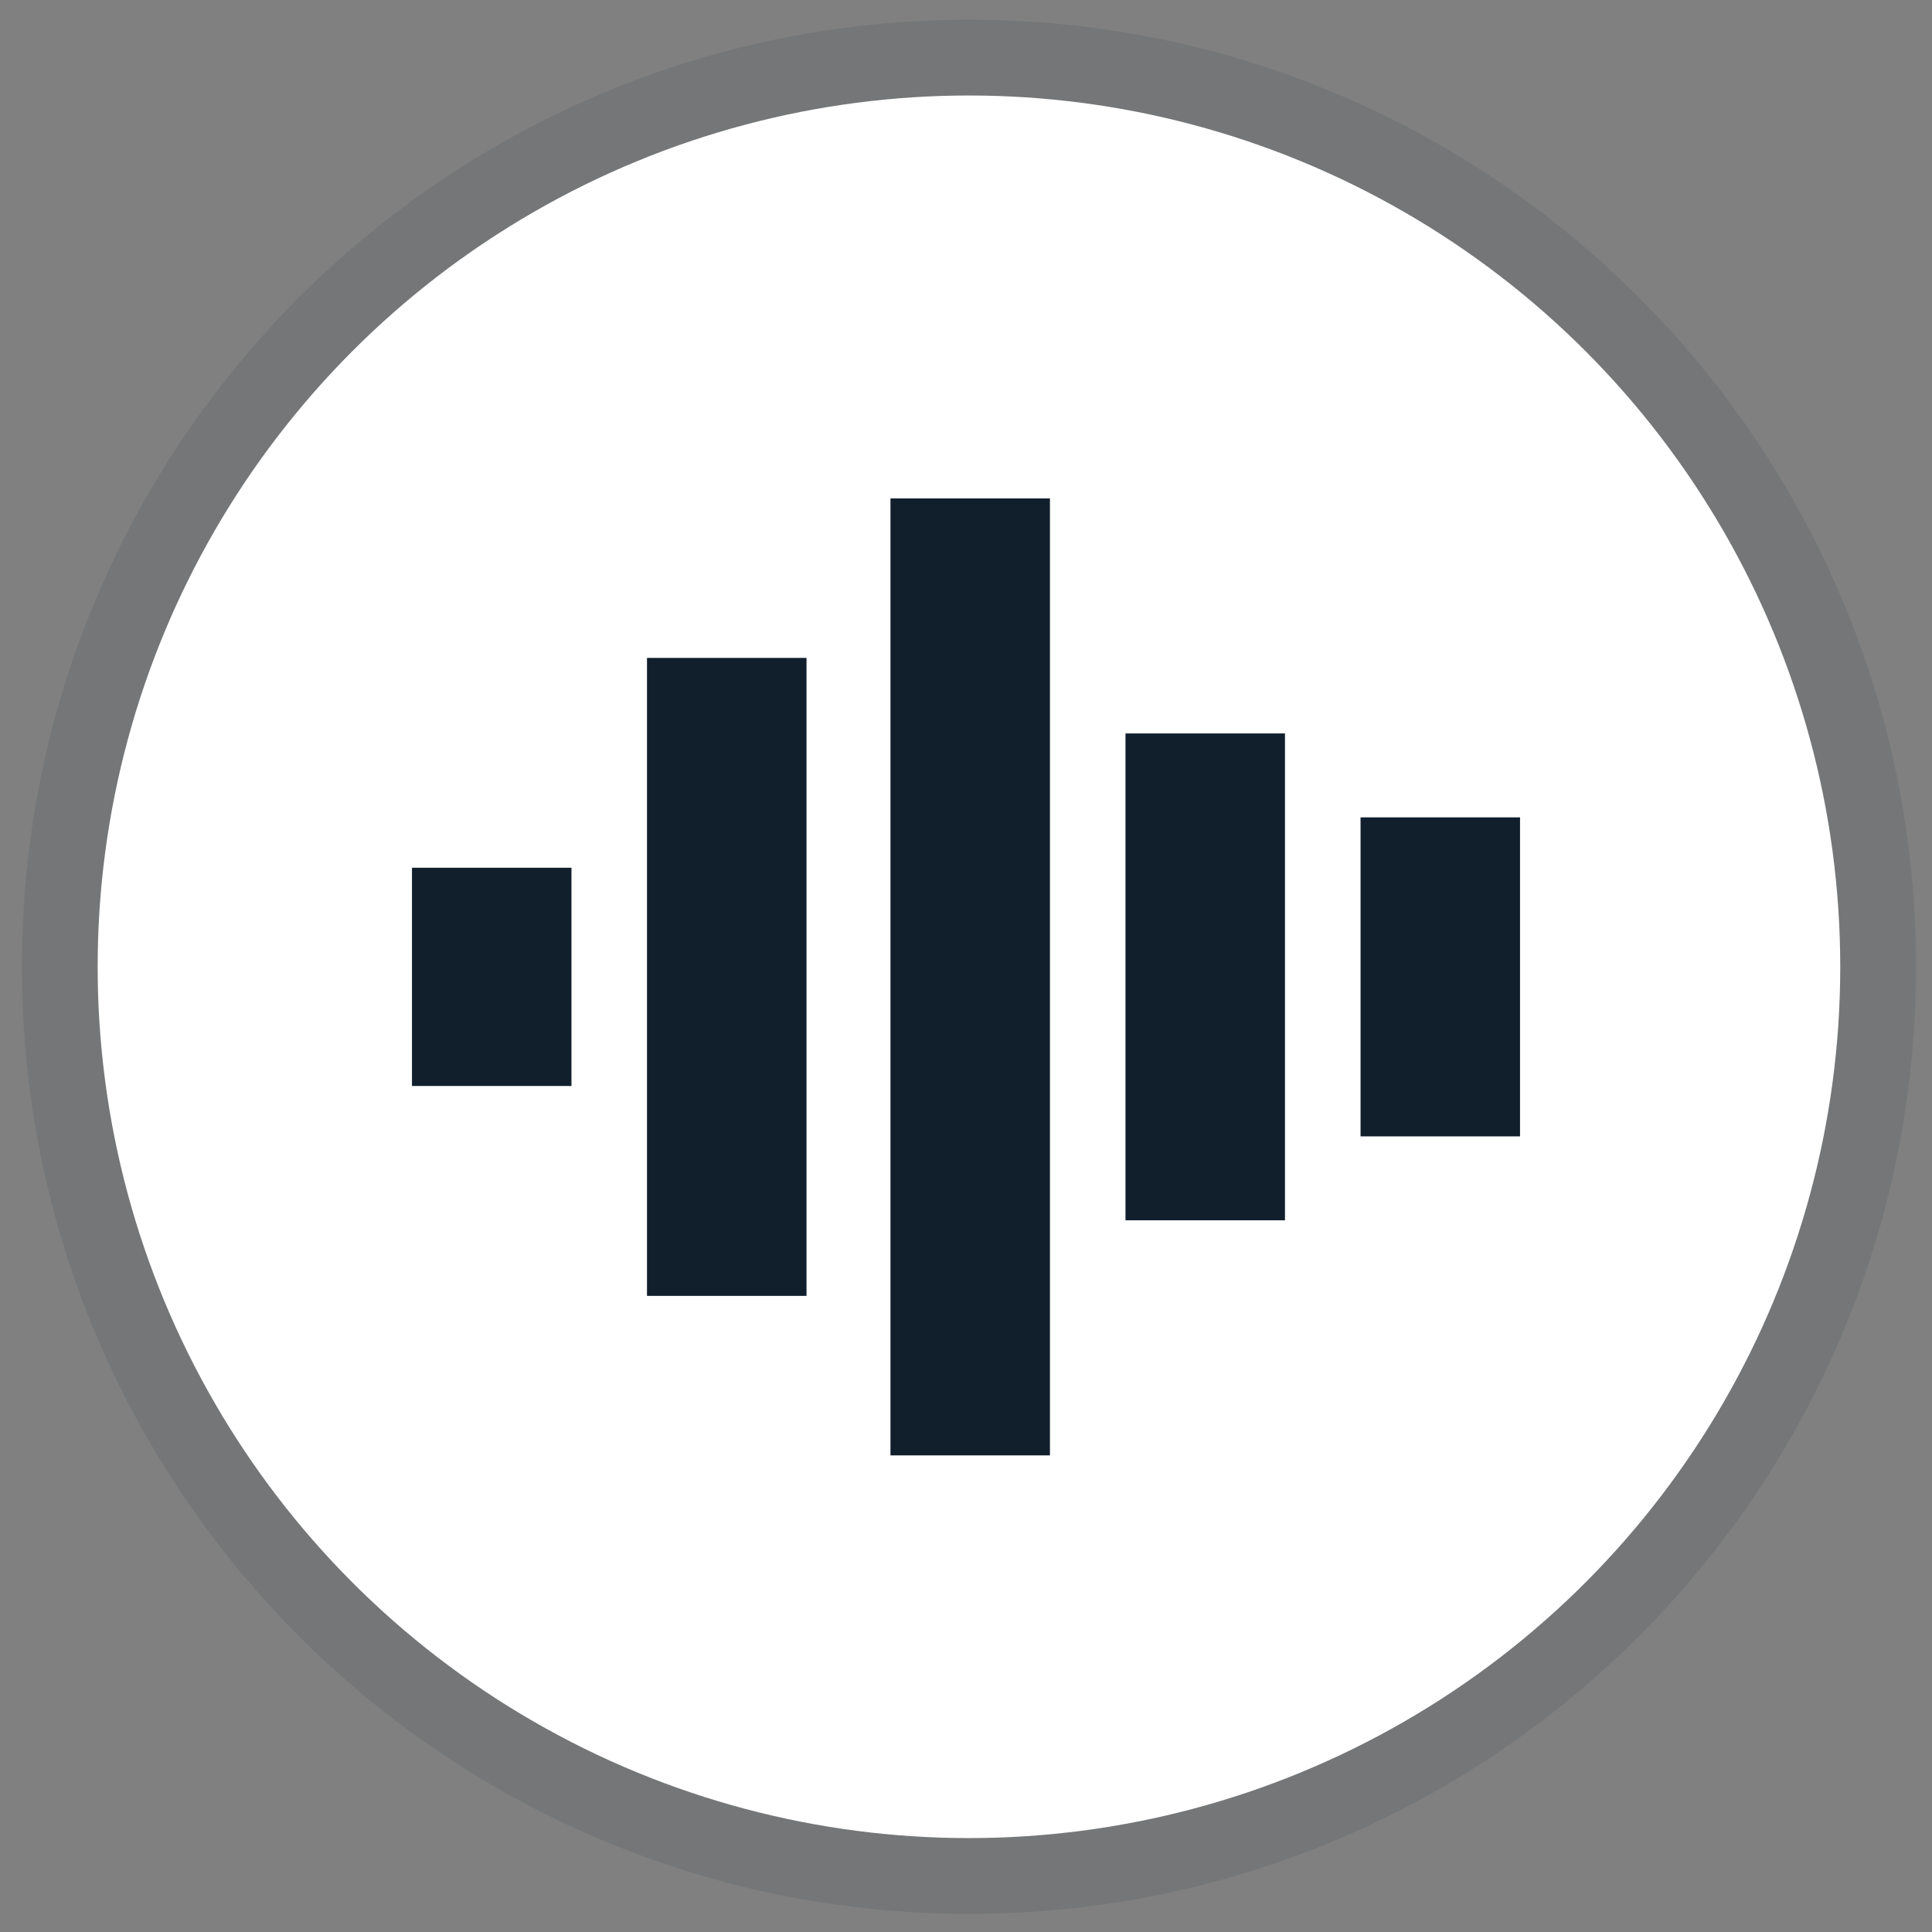 <svg width="51" height="51" viewBox="0 0 51 51" fill="none" xmlns="http://www.w3.org/2000/svg">
<rect x="0" y="0" width="51" height="51" fill="#808080" stroke="none"/>
<path d="M0.578 25.521C0.578 11.714 11.771 0.521 25.578 0.521C39.385 0.521 50.578 11.714 50.578 25.521C50.578 39.328 39.385 50.521 25.578 50.521C11.771 50.521 0.578 39.328 0.578 25.521Z" fill="#111F2D" fill-opacity="0.1"/>
<circle cx="25.578" cy="25.521" r="21" fill="#111F2D" stroke="white" stroke-width="4"/>
<path d="M25.5 6.287C20.182 6.287 15.307 8.503 11.761 12.049C8.216 15.594 6 20.469 6 25.787C6 36.645 14.642 45.287 25.5 45.287C30.818 45.287 35.693 43.071 39.239 39.526C42.784 35.98 45 31.105 45 25.787C45 14.929 36.358 6.287 25.5 6.287ZM15.085 28.668H10.875V22.906H15.085V28.668ZM21.29 34.208H17.079V17.367H21.29V34.208ZM27.494 38.418H23.506V13.156H27.716V38.418H27.494ZM33.92 32.213H29.71V19.361H33.92V32.213ZM35.915 21.577H40.125V29.997H35.915V21.577Z" fill="white"/>
</svg>
